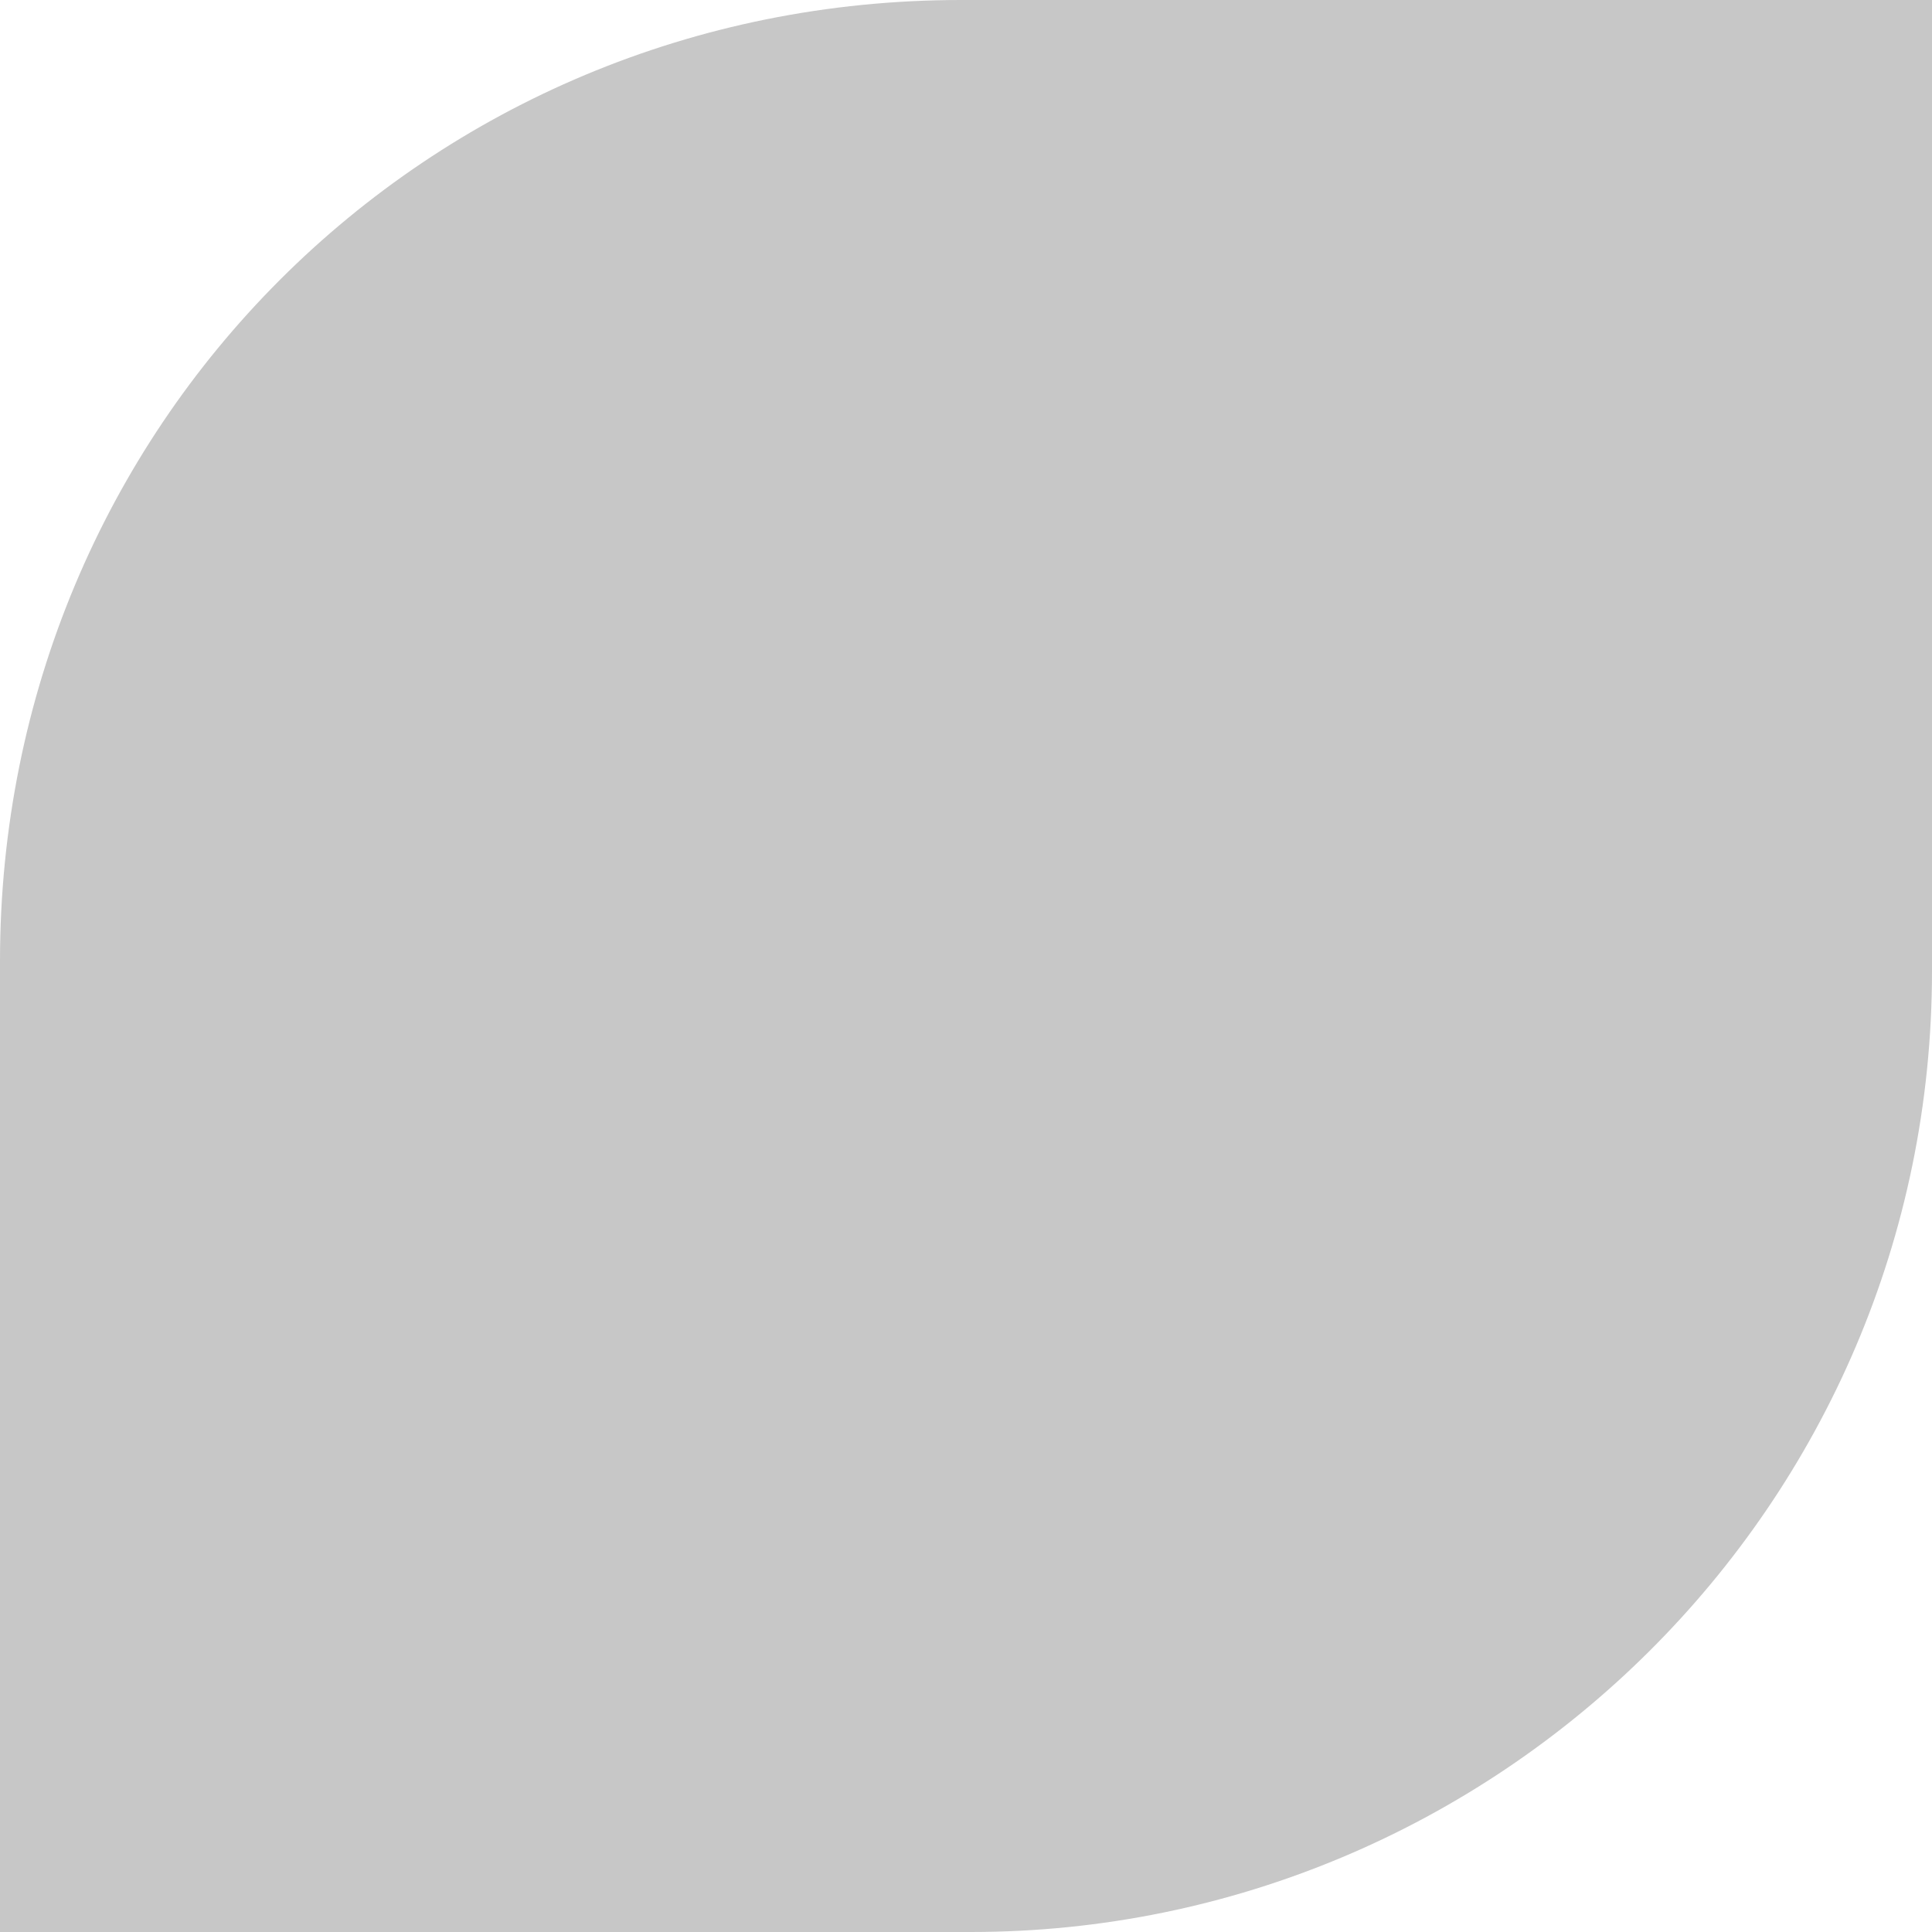 <?xml version="1.0" encoding="UTF-8"?> <!-- Generator: Adobe Illustrator 24.1.2, SVG Export Plug-In . SVG Version: 6.00 Build 0) --> <svg xmlns="http://www.w3.org/2000/svg" xmlns:xlink="http://www.w3.org/1999/xlink" id="Слой_1" x="0px" y="0px" viewBox="0 0 19.5 19.5" style="enable-background:new 0 0 19.5 19.5;" xml:space="preserve"> <style type="text/css"> .st0{fill:#C7C7C7;} </style> <path class="st0" d="M0,19.5h9.8c5.3,0,9.7-4.3,9.7-9.7V0H9.7C4.3,0,0,4.3,0,9.7V19.5z"></path> </svg> 